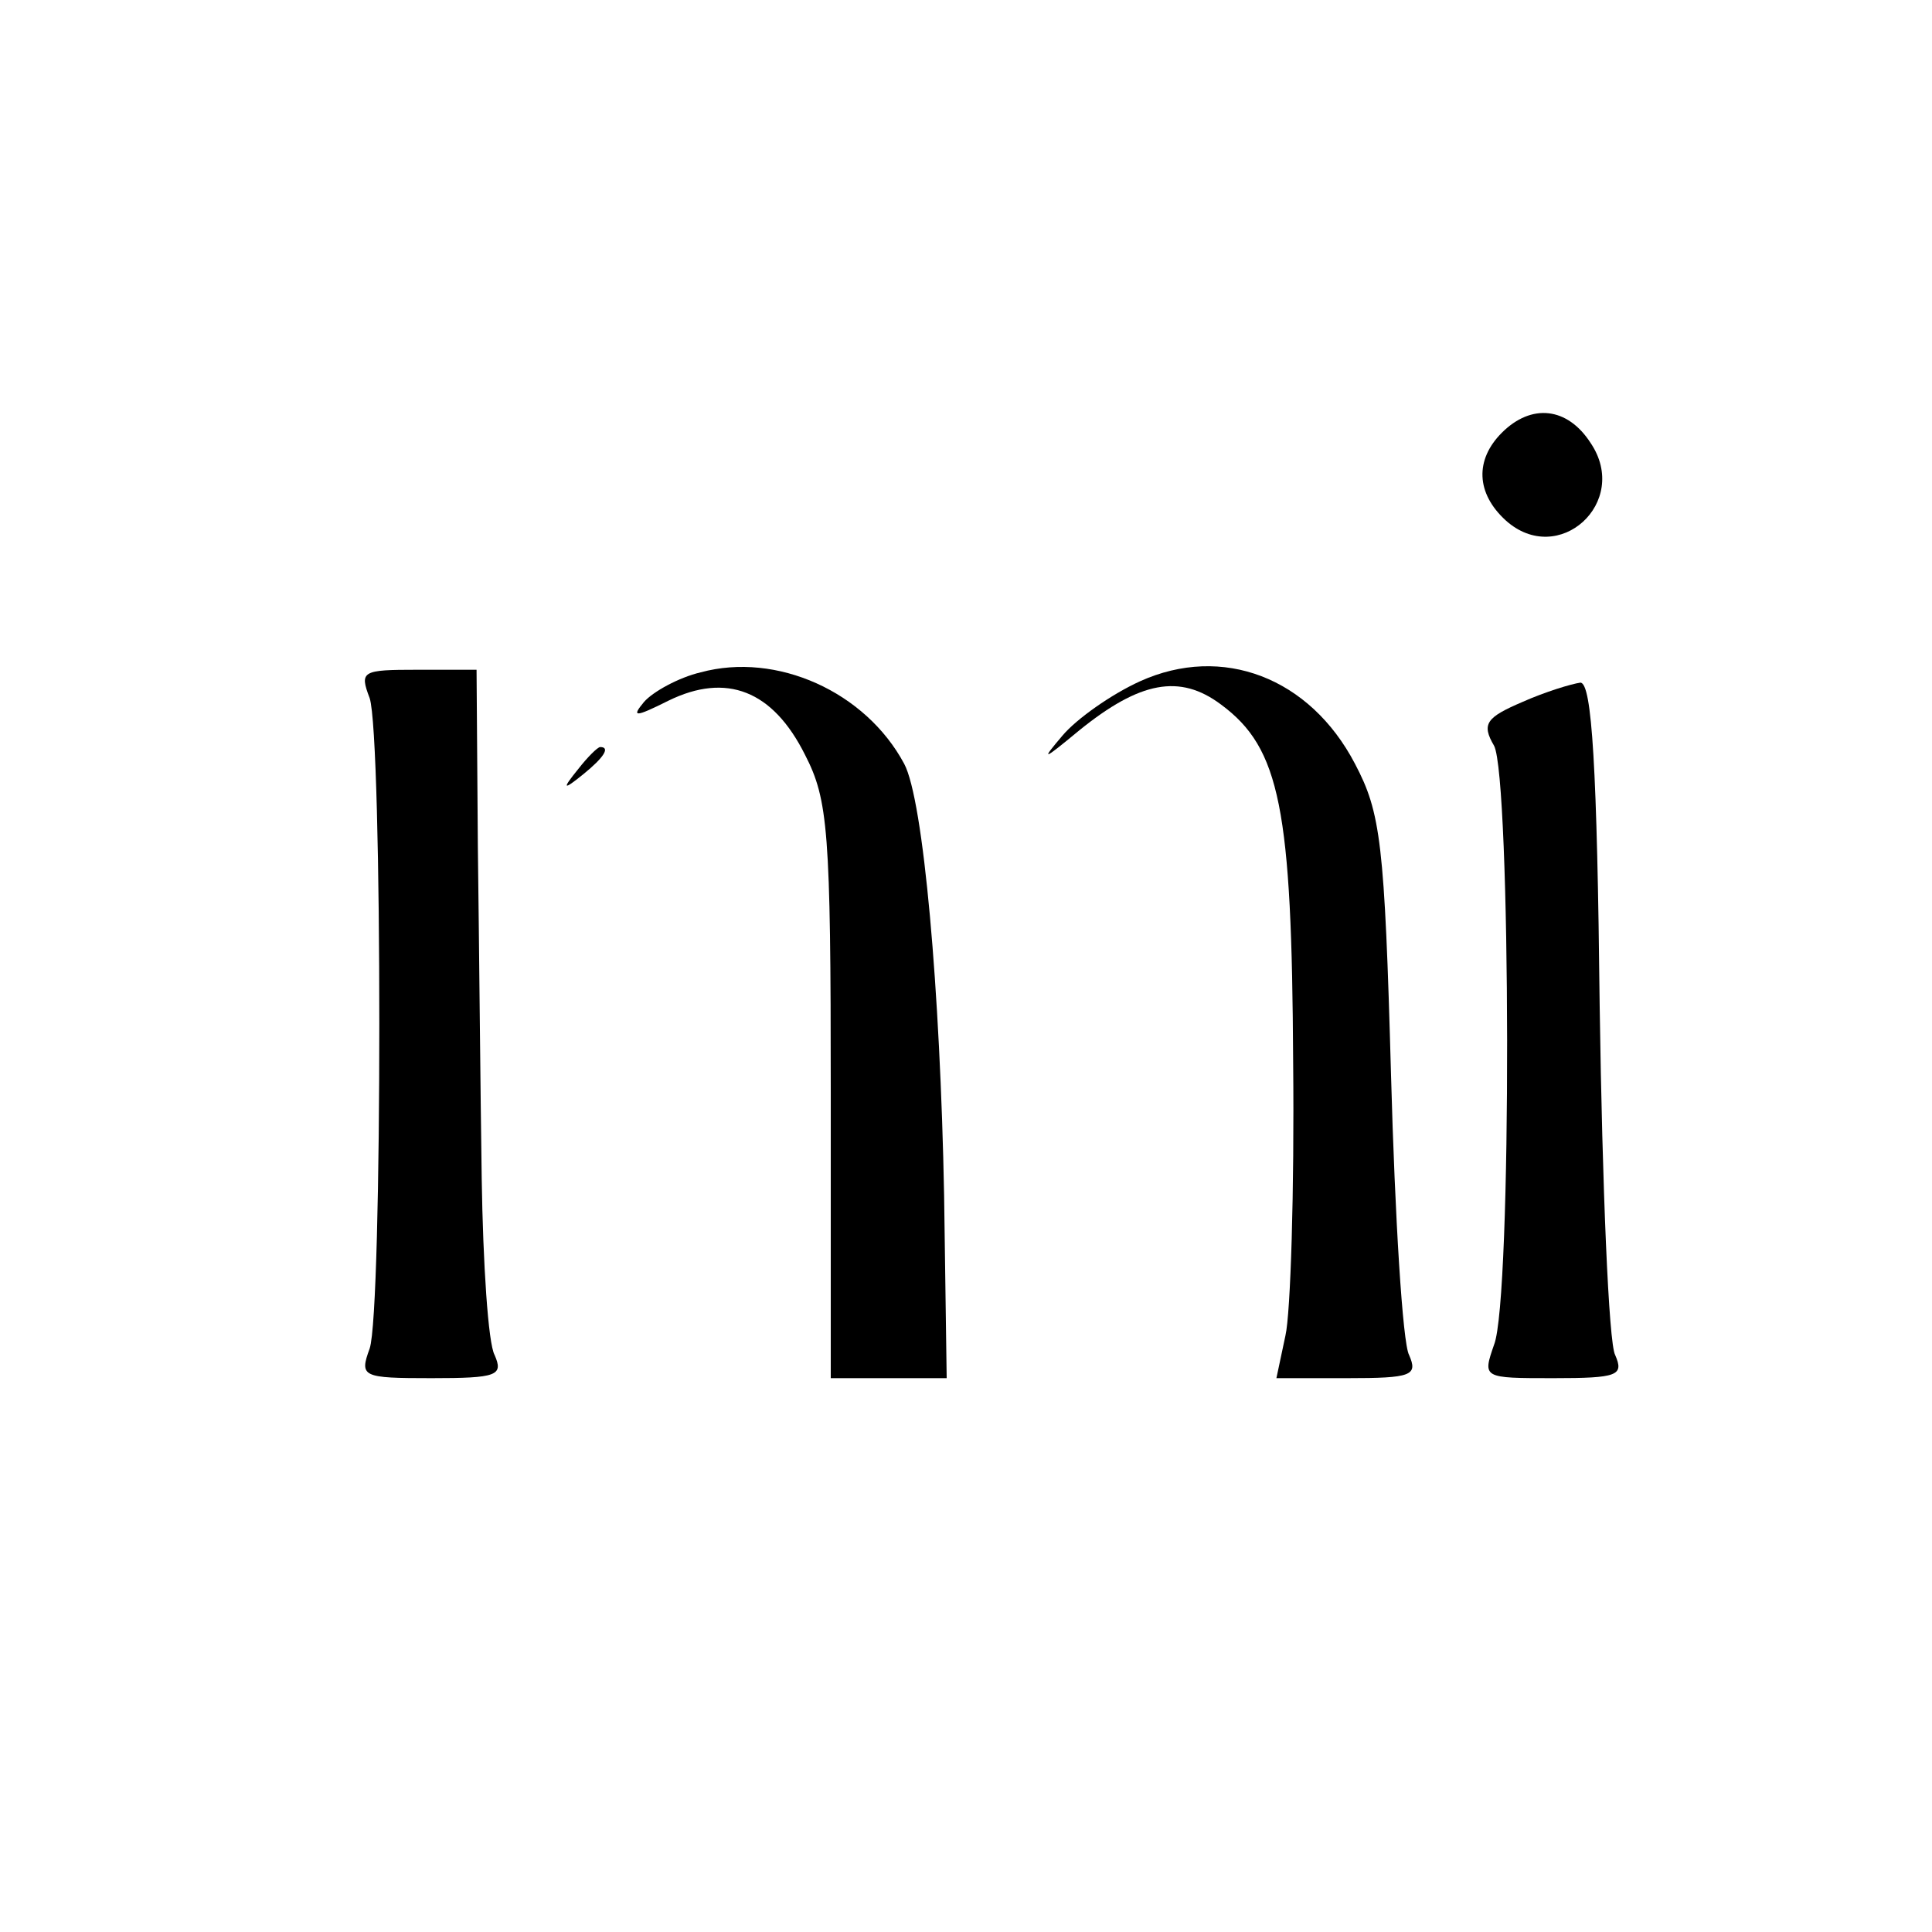 <?xml version="1.0" encoding="UTF-8" standalone="no"?> <svg xmlns="http://www.w3.org/2000/svg" width="150pt" height="150pt" viewBox="0 0 150 150" preserveAspectRatio="xMidYMid meet"> <g transform="translate(0,150) scale(0.1,-0.1)" fill="#000000" stroke="none"> <path d="M1166 1164 c-21 -21 -20 -47 3 -68 41 -37 97 14 66 60 -18 28 -46 31 -69 8z"></path> <path d="M544 978 c-17 -4 -37 -15 -44 -23 -10 -12 -7 -12 19 1 45 22 81 8 106 -42 18 -35 20 -59 20 -262 l0 -222 45 0 45 0 -2 142 c-3 159 -16 307 -31 335 -30 56 -99 87 -158 71z"></path> <path d="M885 971 c-22 -10 -49 -29 -60 -42 -17 -20 -16 -20 13 4 47 38 78 44 110 20 46 -34 55 -81 56 -278 1 -99 -2 -195 -6 -212 l-7 -33 55 0 c50 0 55 2 48 18 -5 9 -11 107 -14 217 -5 181 -8 204 -28 242 -35 67 -103 93 -167 64z"></path> <path d="M287 958 c10 -30 10 -476 0 -505 -8 -22 -6 -23 48 -23 51 0 56 2 49 18 -5 9 -9 71 -10 137 -1 66 -2 182 -3 258 l-1 137 -46 0 c-43 0 -45 -1 -37 -22z"></path> <path d="M1182 955 c-28 -12 -32 -17 -22 -34 13 -25 14 -430 0 -465 -9 -26 -9 -26 46 -26 50 0 55 2 48 18 -5 9 -10 131 -12 270 -2 186 -6 252 -15 252 -7 -1 -27 -7 -45 -15z"></path> <path d="M449 903 c-13 -16 -12 -17 4 -4 16 13 21 21 13 21 -2 0 -10 -8 -17 -17z"></path> </g> </svg> 